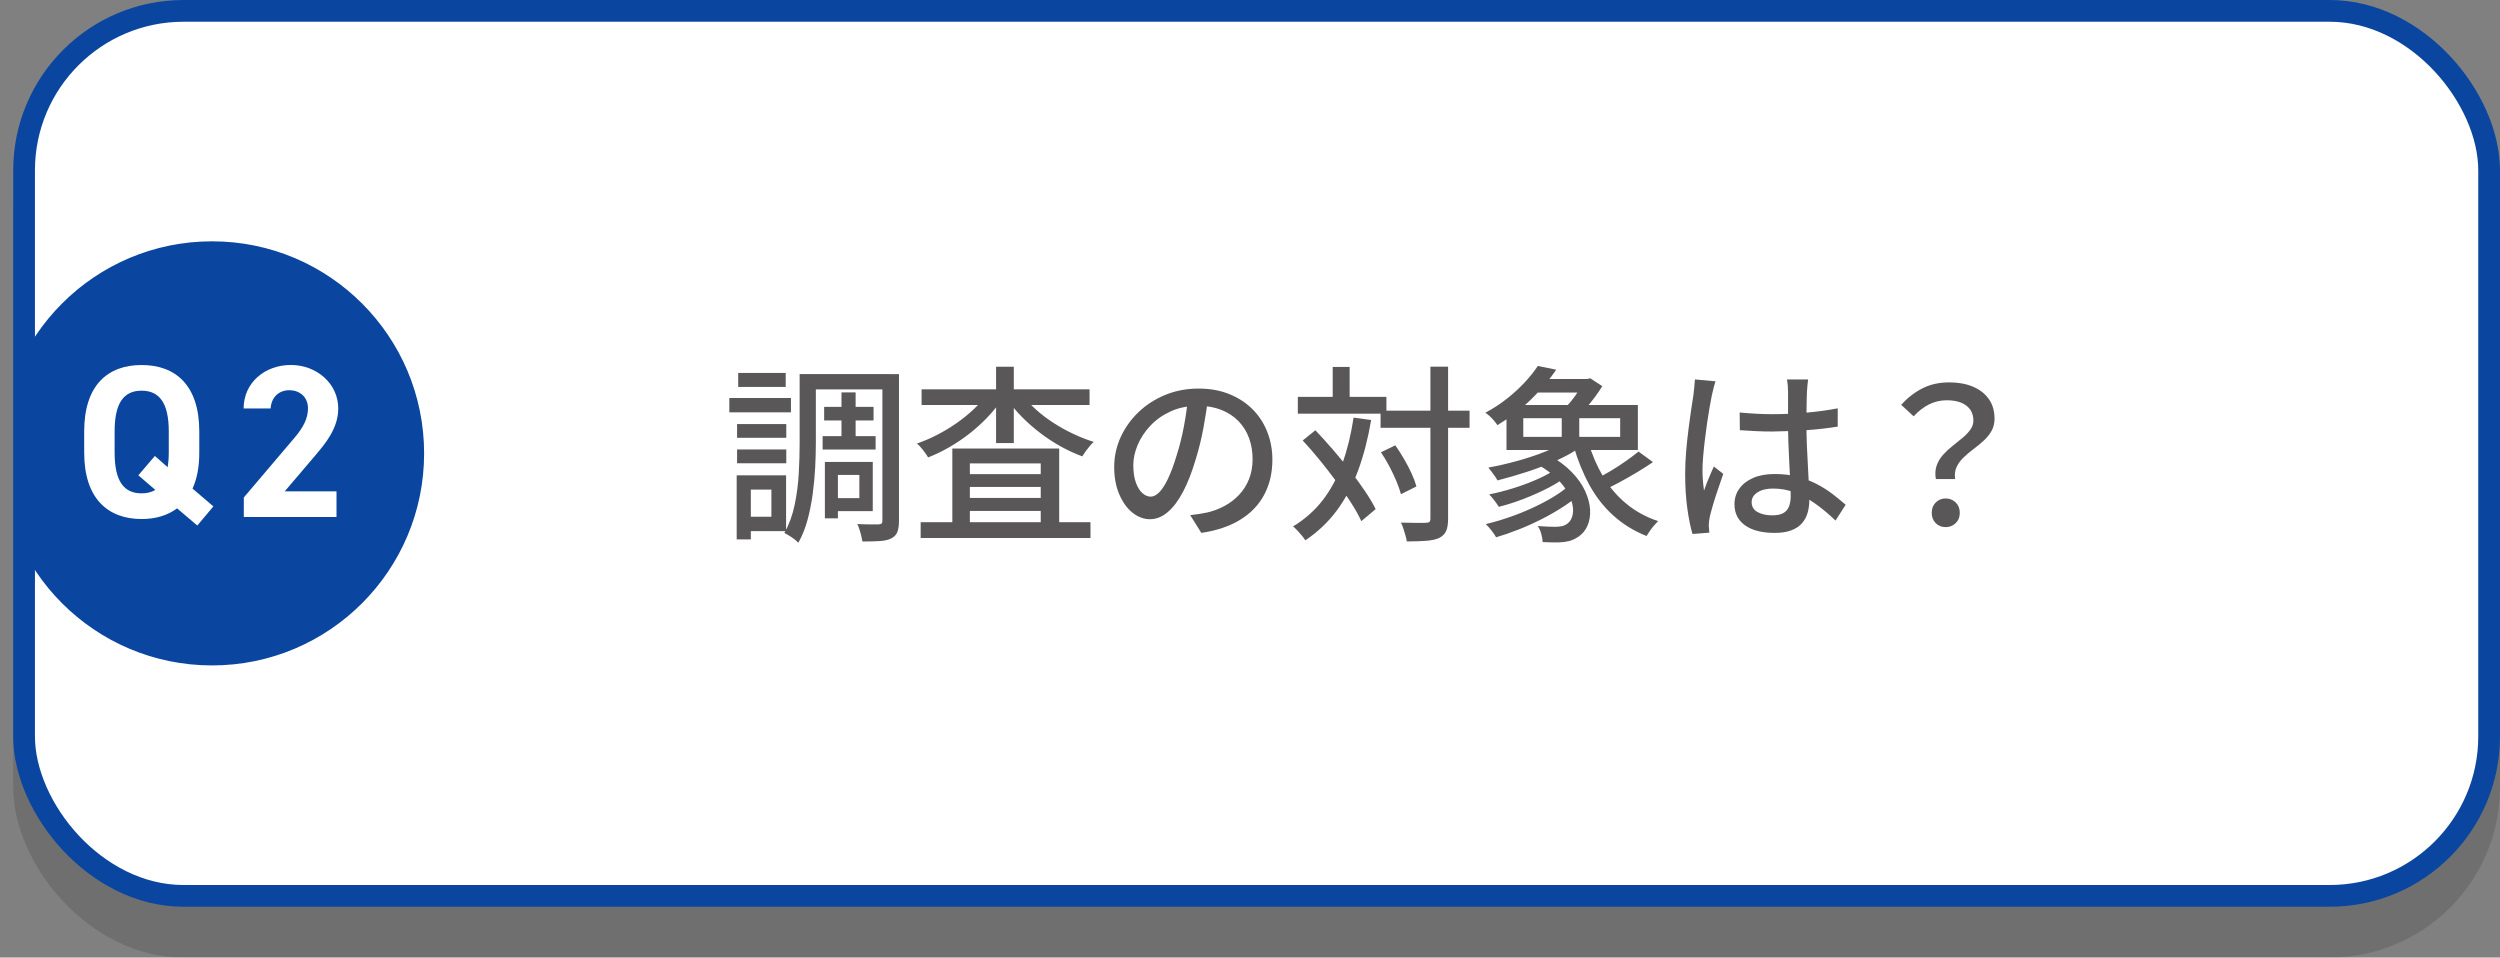 <svg height="245.77" viewBox="0 0 641.69 245.77" width="641.69" xmlns="http://www.w3.org/2000/svg" xmlns:xlink="http://www.w3.org/1999/xlink"><rect x="0" y="0" width="641.69" height="245.77" fill="#808080" stroke="none"/><clipPath id="a"><path d="m6.18 45.28h125.96v137.67h-125.96z"/></clipPath><g opacity=".13"><rect height="227.16" rx="40.94" width="632.72" x="6.18" y="15.82"/><rect fill="none" height="227.16" rx="40.94" stroke="#000" stroke-linecap="round" stroke-linejoin="round" stroke-width="5.58" width="632.72" x="6.18" y="15.82"/></g><rect fill="#fff" height="227.16" rx="40.94" width="632.72" x="6.18" y="2.79"/><rect fill="none" height="227.16" rx="40.94" stroke="#0a46a0" stroke-linecap="round" stroke-linejoin="round" stroke-width="5.58" width="632.72" x="6.18" y="2.79"/><g fill="#595757"><path d="m187.2 102.16h15.82v3.68h-15.82zm1.89 19.84h3.63v16.45h-3.63zm.1-13.16h12.63v3.53h-12.63zm0 6.53h12.63v3.53h-12.63zm.29-19.64h12.19v3.58h-12.19zm1.79 26.27h10.5v14.32h-10.5v-3.68h6.73v-6.97h-6.73v-3.68zm13.98-25.98h4.16v17.71c0 1.9-.06 3.97-.17 6.19-.11 2.23-.32 4.49-.63 6.8s-.75 4.54-1.33 6.7-1.37 4.13-2.37 5.9c-.23-.26-.56-.56-.99-.9-.44-.34-.9-.65-1.38-.94s-.89-.52-1.21-.68c1.23-2.19 2.11-4.63 2.66-7.31s.9-5.39 1.04-8.13c.15-2.74.22-5.29.22-7.64v-17.71zm2.27 0h20.66v3.92h-20.66zm3.63 15.92h13.6v3.44h-13.6zm.39-7.5h12.68v3.48h-12.68zm.19 14.13h3.34v14.47h-3.34zm1.79 0h10.5v12.63h-10.5v-3.34h7.06v-5.95h-7.06zm2.47-17.85h3.63v13.26h-3.63zm10.5-4.69h4.26v37.59c0 1.23-.14 2.19-.41 2.9s-.78 1.26-1.52 1.65-1.72.62-2.93.7-2.72.12-4.52.12c-.06-.39-.16-.85-.29-1.4s-.28-1.1-.46-1.64c-.18-.55-.36-1.03-.56-1.45 1.16.06 2.28.1 3.36.1h2.15c.35-.03.6-.11.73-.24s.19-.37.19-.73v-37.59z"/><path d="m253.29 101.19 3.77 1.5c-1.06 1.55-2.31 3.07-3.73 4.55s-2.95 2.86-4.6 4.14-3.35 2.42-5.13 3.44c-1.77 1.02-3.56 1.88-5.37 2.59-.32-.55-.76-1.18-1.31-1.89s-1.06-1.27-1.55-1.69c1.71-.58 3.43-1.31 5.15-2.2 1.73-.89 3.39-1.89 4.98-3 1.6-1.11 3.06-2.3 4.4-3.56s2.46-2.55 3.36-3.87zm-16.98 32.85h43.59v4.06h-43.59zm.24-34.11h43.11v4.02h-43.11zm7.89 15.19h27.43v21.09h-4.74v-17.27h-18.19v17.47h-4.5zm2.18 6.58h22.89v3.29h-22.89zm0 6.1h22.89v3.34h-22.89zm9.05-33.67h4.55v19.59h-4.55zm6.73 7.16c.94 1.29 2.08 2.55 3.44 3.77 1.35 1.23 2.84 2.36 4.45 3.41s3.31 2 5.1 2.85 3.57 1.56 5.35 2.1c-.32.29-.67.65-1.04 1.09s-.73.89-1.06 1.35c-.34.47-.62.89-.85 1.28-1.84-.68-3.66-1.52-5.47-2.52s-3.54-2.13-5.2-3.39-3.21-2.6-4.65-4.04-2.69-2.93-3.75-4.48l3.68-1.45z"/><path d="m310.14 101.87c-.32 2.48-.73 5.1-1.23 7.86s-1.17 5.49-2.01 8.2c-.97 3.29-2.06 6.07-3.27 8.35-1.21 2.27-2.52 4.01-3.94 5.2s-2.92 1.79-4.5 1.79-3.11-.56-4.5-1.67-2.52-2.68-3.39-4.69c-.87-2.02-1.31-4.36-1.31-7.04s.56-5.27 1.67-7.69 2.65-4.56 4.62-6.44c1.97-1.87 4.26-3.34 6.87-4.4s5.43-1.6 8.47-1.6 5.52.47 7.86 1.4c2.34.94 4.34 2.23 6 3.89s2.93 3.6 3.8 5.83 1.31 4.6 1.31 7.11c0 3.39-.7 6.39-2.1 9.02s-3.46 4.77-6.17 6.43-6.03 2.78-9.97 3.36l-2.85-4.55c.84-.1 1.61-.2 2.32-.31s1.37-.23 1.98-.36c1.55-.35 3.02-.9 4.43-1.65 1.4-.74 2.65-1.68 3.75-2.83 1.1-1.14 1.96-2.49 2.59-4.04s.94-3.29.94-5.23-.31-3.73-.92-5.39-1.52-3.1-2.71-4.33-2.66-2.18-4.4-2.88c-1.74-.69-3.71-1.04-5.9-1.04-2.65 0-5 .47-7.06 1.4-2.06.94-3.81 2.17-5.25 3.7s-2.52 3.19-3.27 4.96c-.74 1.77-1.11 3.48-1.11 5.13 0 1.84.23 3.36.68 4.57s1.02 2.1 1.69 2.68c.68.58 1.37.87 2.08.87s1.43-.36 2.18-1.09c.74-.73 1.49-1.88 2.25-3.46s1.51-3.6 2.25-6.05c.74-2.32 1.36-4.8 1.86-7.43s.86-5.2 1.09-7.72l5.18.1z"/><path d="m347.44 107.19 4.5.63c-.81 4.77-1.93 9.1-3.36 12.97-1.44 3.87-3.26 7.29-5.47 10.26s-4.9 5.52-8.06 7.64c-.19-.32-.48-.71-.85-1.16s-.77-.9-1.19-1.35-.79-.81-1.11-1.06c3.03-1.84 5.58-4.1 7.64-6.77 2.06-2.68 3.73-5.79 5.01-9.34 1.27-3.55 2.23-7.48 2.88-11.81zm-14.32-5.32h22.74v4.31h-22.74zm1.26 11.18 3.24-2.61c1.48 1.55 2.98 3.2 4.5 4.96s2.98 3.54 4.38 5.35 2.68 3.56 3.82 5.25 2.07 3.25 2.78 4.67l-3.68 3.1c-.65-1.42-1.52-3-2.64-4.74-1.11-1.74-2.35-3.54-3.73-5.39-1.37-1.85-2.8-3.69-4.28-5.52-1.48-1.82-2.95-3.51-4.4-5.06zm7.69-18.87h4.35v10.26h-4.35zm12.29 11.22h22.84v4.4h-22.84zm.1 10.69 3.68-1.79c.77 1.1 1.53 2.28 2.27 3.56.74 1.27 1.39 2.52 1.94 3.73s.95 2.3 1.21 3.27l-3.97 1.98c-.26-.97-.65-2.07-1.16-3.31-.52-1.24-1.12-2.52-1.81-3.82-.69-1.31-1.41-2.51-2.15-3.6zm12.68-21.97h4.55v39c0 1.39-.17 2.45-.51 3.19s-.91 1.32-1.72 1.74c-.81.39-1.9.64-3.27.75s-3.07.17-5.1.17c-.06-.45-.18-.96-.34-1.52-.16-.57-.34-1.15-.53-1.74-.19-.6-.4-1.12-.63-1.57 1.45.03 2.78.06 3.99.07 1.21.02 2.01 0 2.4-.02.42 0 .72-.07.9-.22.18-.14.27-.44.27-.89v-38.95z"/><path d="m394.71 93.93 4.74.97c-1.74 2.55-3.85 5.05-6.34 7.5-2.48 2.45-5.4 4.69-8.76 6.73-.23-.36-.52-.74-.87-1.16-.36-.42-.73-.81-1.11-1.16-.39-.35-.76-.64-1.11-.87 2.1-1.13 4-2.38 5.71-3.75s3.22-2.77 4.52-4.19c1.31-1.42 2.38-2.77 3.22-4.06zm8.13 30.63 3.24 1.79c-1.32 1.23-2.85 2.41-4.6 3.56s-3.6 2.23-5.59 3.24c-1.98 1.02-3.99 1.93-6.02 2.73-2.03.81-3.98 1.48-5.85 2.03-.29-.52-.69-1.11-1.21-1.77s-1-1.2-1.45-1.62c1.9-.45 3.87-1.02 5.9-1.72 2.03-.69 4.02-1.48 5.95-2.37 1.94-.89 3.73-1.82 5.37-2.81 1.65-.98 3.06-2.01 4.26-3.07zm-.29-11.71 3.48 1.65c-1.81 1.32-3.93 2.53-6.36 3.63-2.44 1.1-4.98 2.08-7.64 2.95s-5.22 1.61-7.67 2.23c-.13-.29-.34-.64-.63-1.04s-.59-.81-.9-1.23-.57-.76-.8-1.02c2.45-.45 4.96-1.03 7.52-1.74s4.98-1.52 7.26-2.44c2.27-.92 4.19-1.91 5.73-2.98zm-2.9 7.31 3.1 1.6c-1.42 1.19-3.15 2.32-5.2 3.39-2.05 1.06-4.19 2.02-6.41 2.88-2.23.86-4.37 1.54-6.44 2.06-.29-.48-.68-1.04-1.16-1.67s-.92-1.14-1.31-1.52c2-.39 4.1-.93 6.31-1.62s4.29-1.48 6.24-2.35 3.57-1.79 4.86-2.76zm-12.97-16.21h33.72v11.56h-33.72zm4.31 3.39v4.79h24.87v-4.79zm2.95-10.06h14.27v3.48h-14.27zm.53 21.82 3.05-2.32c2.39 1.32 4.35 2.78 5.9 4.38s2.7 3.23 3.46 4.91 1.18 3.27 1.26 4.79-.15 2.88-.68 4.09-1.31 2.15-2.35 2.83c-.84.55-1.65.92-2.42 1.11s-1.69.31-2.76.34c-.55 0-1.17 0-1.86-.02s-1.4-.04-2.1-.07c-.03-.61-.15-1.31-.36-2.08s-.51-1.45-.9-2.03c.84.06 1.65.11 2.44.14s1.46.05 2.01.05c.58 0 1.13-.05 1.65-.15s1-.31 1.45-.63c.74-.52 1.22-1.33 1.43-2.44s.05-2.41-.48-3.89-1.5-3.01-2.9-4.57-3.35-3.04-5.83-4.43zm6.39-13.4h4.5v8.47h-4.5zm5.56-8.42h1.02l.73-.19 3.1 2.03c-.55.9-1.19 1.86-1.94 2.85-.74 1-1.51 1.94-2.3 2.83s-1.56 1.67-2.3 2.35c-.42-.32-.96-.69-1.62-1.11s-1.23-.76-1.72-1.02c.64-.61 1.3-1.33 1.96-2.15s1.26-1.66 1.79-2.52c.53-.85.96-1.6 1.28-2.25zm1.31 16.35c.94 3.16 2.2 6.08 3.8 8.76s3.57 4.98 5.93 6.92c2.35 1.94 5.06 3.42 8.13 4.45-.29.29-.63.66-1.02 1.11s-.75.92-1.09 1.4-.62.92-.85 1.31c-3.23-1.29-6.06-3.03-8.49-5.22-2.44-2.19-4.48-4.8-6.14-7.81-1.66-3.02-3.02-6.36-4.09-10.04l3.82-.87zm12.82 2.27 3.73 2.71c-1.23.84-2.55 1.69-3.97 2.54-1.42.86-2.83 1.66-4.23 2.42s-2.72 1.43-3.94 2.01l-2.9-2.42c1.19-.58 2.48-1.28 3.87-2.1s2.74-1.69 4.06-2.61 2.45-1.77 3.39-2.54z"/><path d="m440.34 97.85c-.1.26-.21.63-.34 1.11s-.25.97-.36 1.45-.2.87-.27 1.16c-.16.77-.35 1.77-.56 2.98s-.42 2.53-.63 3.97-.4 2.9-.58 4.38-.32 2.9-.44 4.26c-.11 1.35-.17 2.55-.17 3.58 0 .84.03 1.69.1 2.54.06.86.16 1.73.29 2.64.23-.68.48-1.38.77-2.1.29-.73.59-1.44.9-2.15s.59-1.35.85-1.93l2.42 1.89c-.42 1.23-.87 2.54-1.35 3.94s-.91 2.73-1.28 3.99-.65 2.31-.85 3.14c-.06.32-.12.7-.17 1.14s-.07.8-.07 1.09c.03.23.06.51.07.85.02.34.04.65.07.94l-4.31.34c-.52-1.71-.96-3.88-1.33-6.51s-.56-5.59-.56-8.88c0-1.81.08-3.68.24-5.64.16-1.95.36-3.86.6-5.73s.48-3.58.7-5.13c.23-1.55.42-2.81.58-3.77.06-.61.14-1.27.22-1.98s.14-1.39.17-2.03l5.27.48zm23.76-.44c-.07.48-.12.98-.17 1.5s-.09 1.02-.12 1.5c-.03.55-.06 1.27-.07 2.18-.02.9-.03 1.88-.05 2.93s-.02 2.09-.02 3.12c0 2.03.04 3.98.12 5.85s.17 3.65.27 5.32c.1 1.68.18 3.25.24 4.72s.1 2.8.1 3.99c0 1.1-.15 2.15-.44 3.14-.29 1-.77 1.89-1.45 2.66s-1.59 1.38-2.73 1.81c-1.15.44-2.56.65-4.23.65-3.29 0-5.84-.65-7.64-1.94-1.81-1.29-2.71-3.1-2.71-5.42 0-1.48.41-2.81 1.23-3.97s2-2.08 3.53-2.76 3.38-1.02 5.54-1.02 4.13.23 5.9.7 3.42 1.1 4.94 1.89 2.88 1.65 4.09 2.59 2.31 1.84 3.31 2.71l-2.61 4.06c-1.74-1.68-3.48-3.13-5.2-4.35-1.73-1.22-3.48-2.18-5.25-2.85-1.77-.68-3.63-1.02-5.56-1.02-1.65 0-2.98.32-3.99.97-1.02.65-1.52 1.48-1.52 2.52 0 1.13.5 1.98 1.5 2.54s2.27.85 3.82.85c1.19 0 2.13-.19 2.81-.58s1.16-.95 1.45-1.69.44-1.61.44-2.61c0-.84-.03-1.98-.1-3.41-.06-1.43-.15-3.02-.24-4.74s-.18-3.5-.24-5.32-.1-3.57-.1-5.25v-8.18c0-.42-.02-.93-.07-1.52-.05-.6-.12-1.12-.22-1.57h5.47zm-17.56 8.47c1.39.13 2.77.23 4.14.31s2.78.12 4.23.12c2.9 0 5.81-.13 8.71-.39s5.6-.63 8.08-1.11v4.69c-2.58.42-5.31.73-8.2.92s-5.77.31-8.64.34c-1.42 0-2.8-.03-4.14-.1-1.34-.06-2.72-.15-4.14-.24l-.05-4.55z"/><path d="m496.89 122.96c-.23-1.32-.15-2.49.22-3.51s.93-1.94 1.67-2.76 1.56-1.58 2.44-2.27c.89-.69 1.73-1.37 2.52-2.03s1.45-1.35 1.98-2.08.8-1.51.8-2.35c0-1.06-.26-1.98-.77-2.76-.52-.77-1.28-1.38-2.3-1.81s-2.27-.65-3.75-.65c-1.58 0-3.07.34-4.48 1.02-1.4.68-2.75 1.71-4.04 3.1l-3.19-2.95c1.55-1.74 3.34-3.14 5.37-4.19s4.35-1.57 6.97-1.57c2.29 0 4.31.36 6.05 1.09s3.1 1.78 4.09 3.17 1.48 3.08 1.48 5.08c0 1.19-.27 2.25-.8 3.17s-1.21 1.75-2.03 2.49-1.69 1.46-2.61 2.15-1.76 1.4-2.52 2.13-1.35 1.53-1.77 2.42-.55 1.93-.39 3.12h-4.94zm2.52 12.34c-1.03 0-1.89-.34-2.56-1.02-.68-.68-1.02-1.56-1.02-2.66s.35-1.98 1.04-2.66 1.54-1.02 2.54-1.02 1.85.34 2.56 1.02 1.06 1.56 1.06 2.66-.35 1.98-1.06 2.66-1.56 1.02-2.56 1.02z"/></g><g clip-path="url(#a)"><circle cx="54.43" cy="116.37" fill="#0a46a0" r="53.59" stroke="#0a46a0" stroke-miterlimit="10" stroke-width="1.68"/></g><path d="m49.41 125.4 5.36 4.58-4.13 4.91-5.19-4.41c-2.46 1.84-5.53 2.74-9.1 2.74-8.65 0-14.74-5.25-14.74-17.03v-5.47c0-11.89 6.09-17.03 14.74-17.03s14.8 5.14 14.8 17.03v5.47c0 3.74-.61 6.76-1.73 9.21zm-19.99-9.21c0 7.37 2.4 10.44 6.92 10.44 1.34 0 2.57-.28 3.52-.89l-4.35-3.74 4.24-4.97 3.29 2.9c.17-1.12.28-2.35.28-3.74v-5.47c0-7.37-2.46-10.44-6.98-10.44s-6.92 3.07-6.92 10.44z" fill="#fff"/><path d="m86.36 132.71h-23.78v-5.02l12.9-15.19c2.4-2.79 3.57-5.14 3.57-7.65 0-3.13-2.29-4.69-4.8-4.69s-4.58 1.62-4.8 4.69h-6.92c0-6.64 5.47-11.17 12.12-11.17s12.17 4.8 12.17 11.17c0 5.08-3.35 9.04-5.81 11.95l-7.93 9.32h13.29v6.59z" fill="#fff"/></svg>